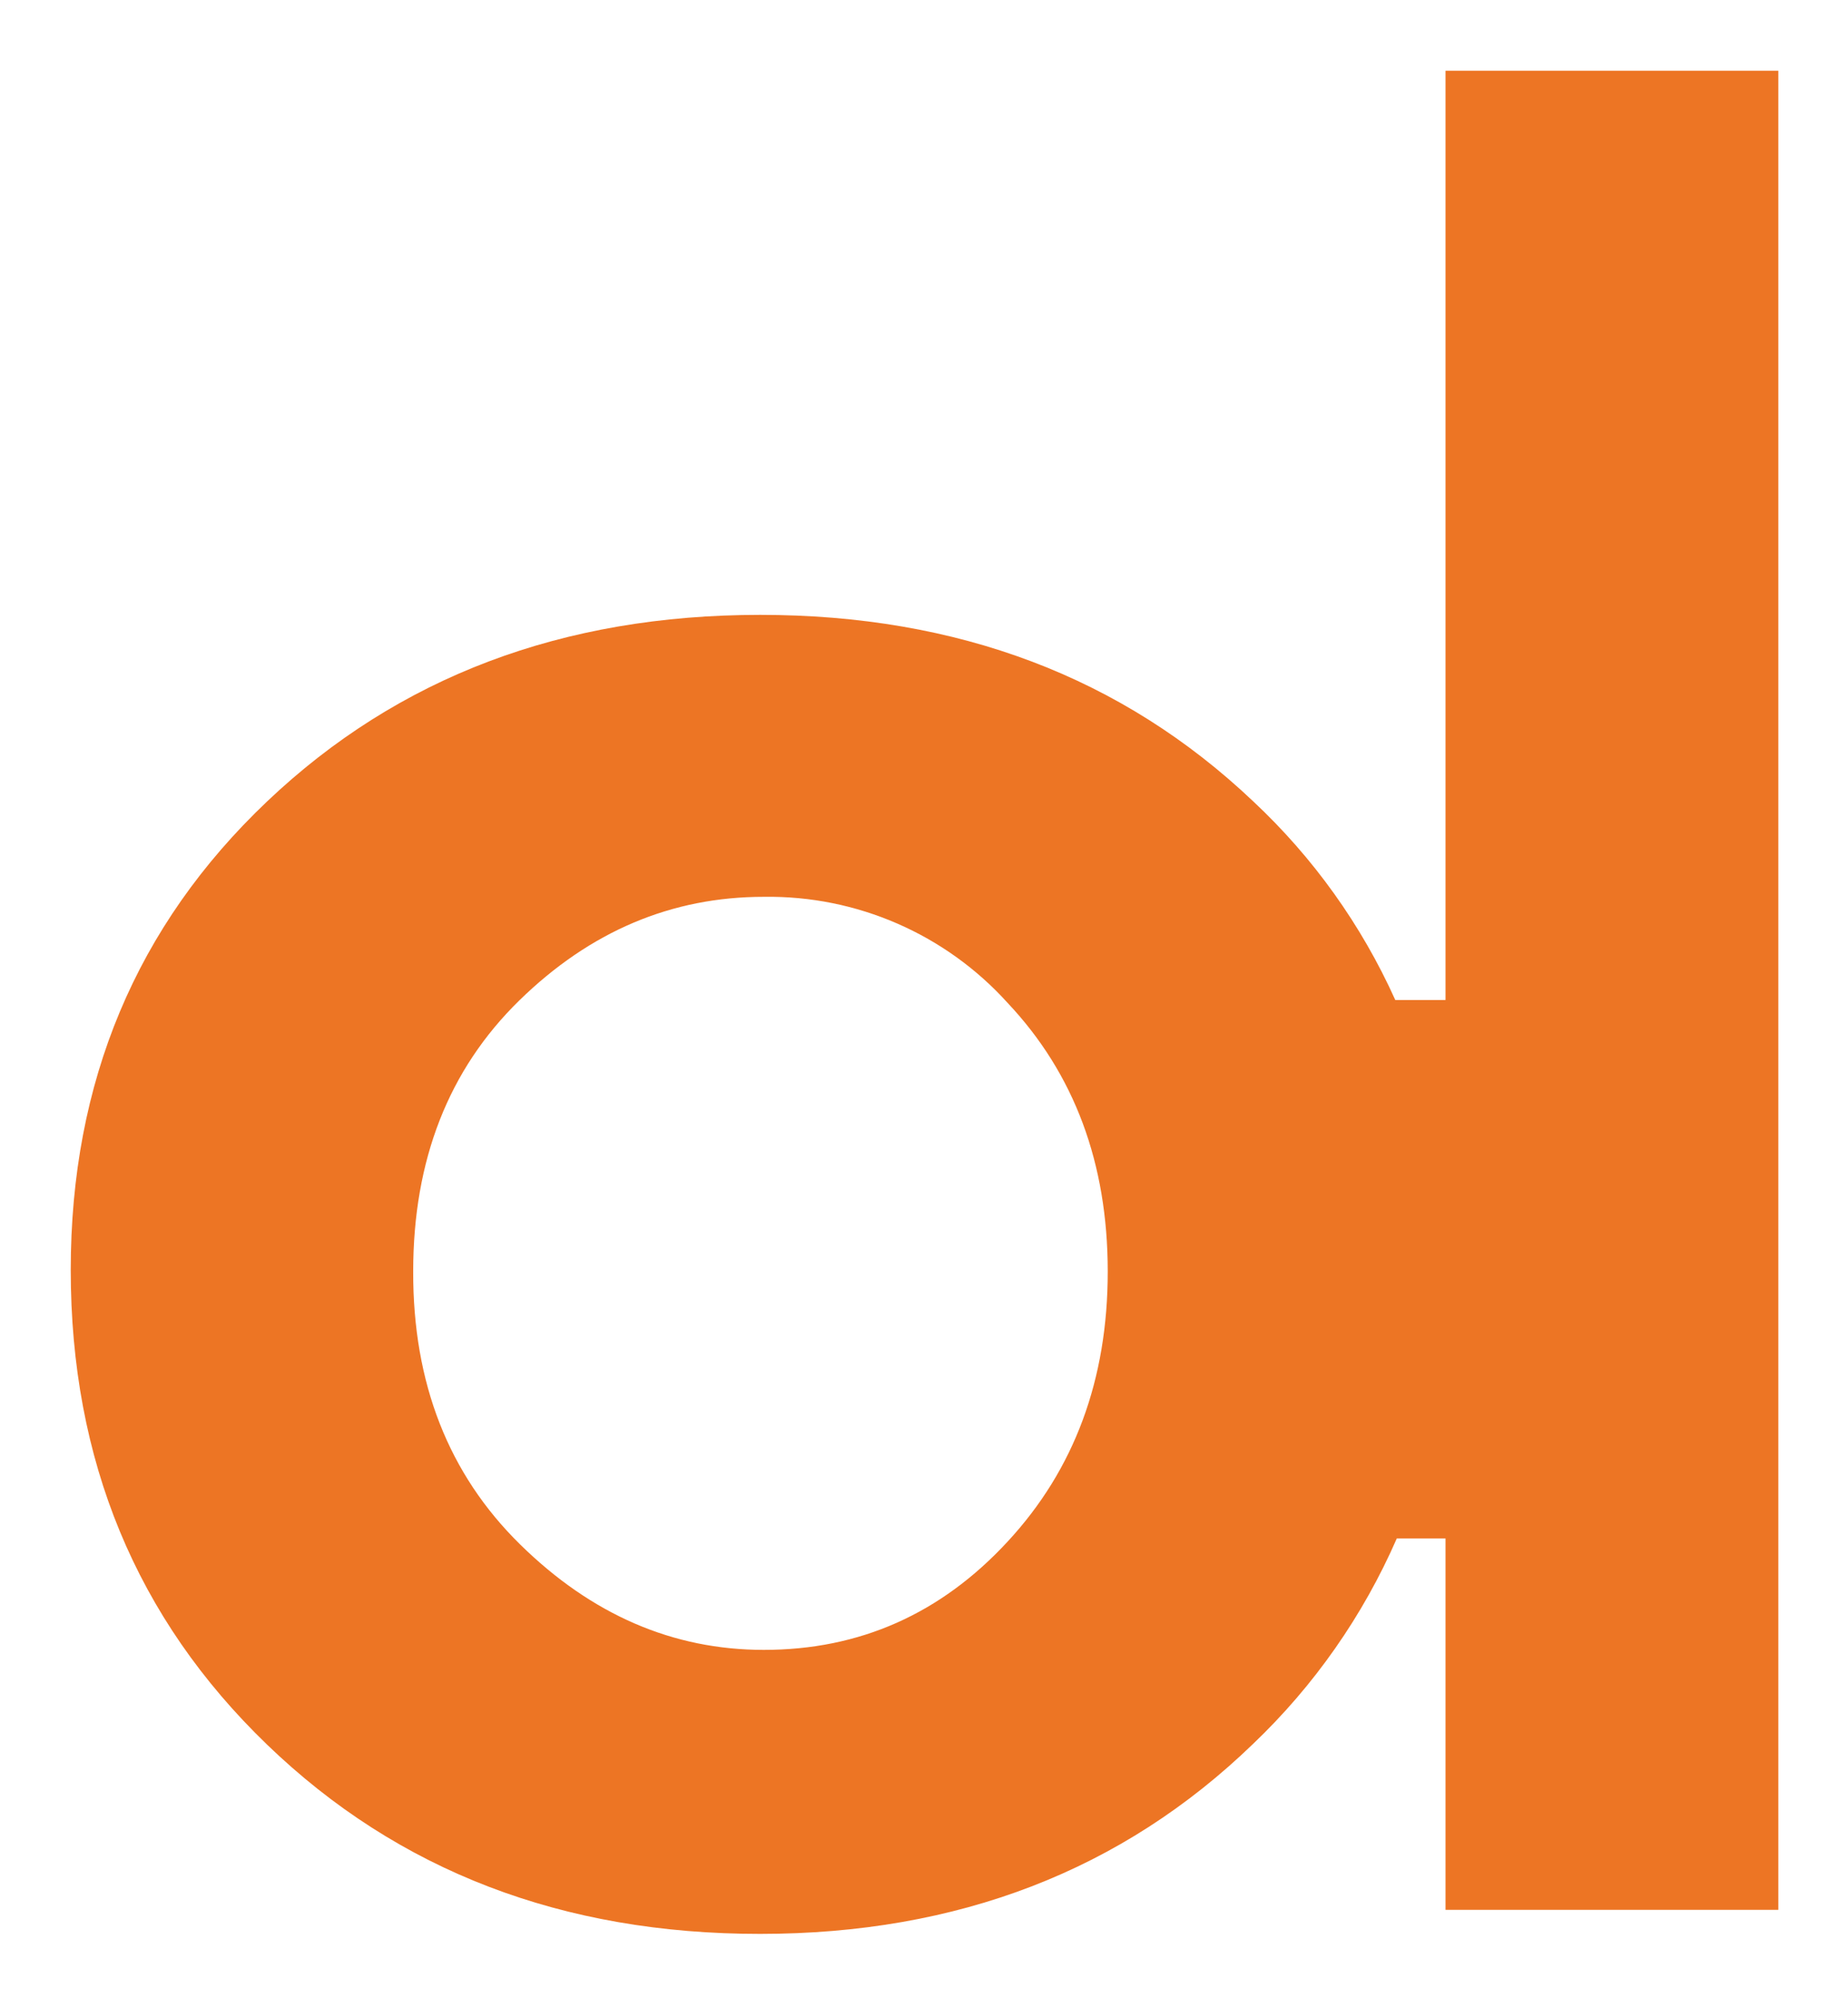 <svg id="Layer_1" data-name="Layer 1" viewBox="0 0 209 226" xmlns="http://www.w3.org/2000/svg">
    <defs>
        <style>.cls-1{fill:#ed7524;}</style>
    </defs>
    <path class="cls-1" d="M 163.48 113.1 L 157.8 113.1 C 153.984 104.62 148.521 96.982 141.73 90.63 C 126.91 76.57 108.323 69.54 85.97 69.54 C 63.617 69.54 45.033 76.57 30.22 90.63 C 15.407 104.69 8 122.357 8 143.63 C 8 165.157 15.407 183.057 30.22 197.33 C 45.033 211.603 63.617 218.733 85.97 218.72 C 108.33 218.72 126.917 211.553 141.73 197.22 C 148.632 190.636 154.153 182.742 157.97 174 L 163.48 174 L 163.48 216 L 201.12 216 L 201.12 8 L 163.48 8 L 163.48 113.1 Z M 113.95 174.36 C 106.41 182.52 97.223 186.6 86.39 186.6 C 76.103 186.6 66.913 182.623 58.82 174.67 C 50.727 166.717 46.697 156.43 46.73 143.81 C 46.73 131.19 50.73 120.97 58.73 113.15 C 66.73 105.33 75.953 101.423 86.4 101.43 C 96.886 101.273 106.931 105.646 113.96 113.43 C 121.5 121.43 125.273 131.547 125.28 143.78 C 125.287 156.013 121.51 166.207 113.95 174.36 Z"></path>
</svg>